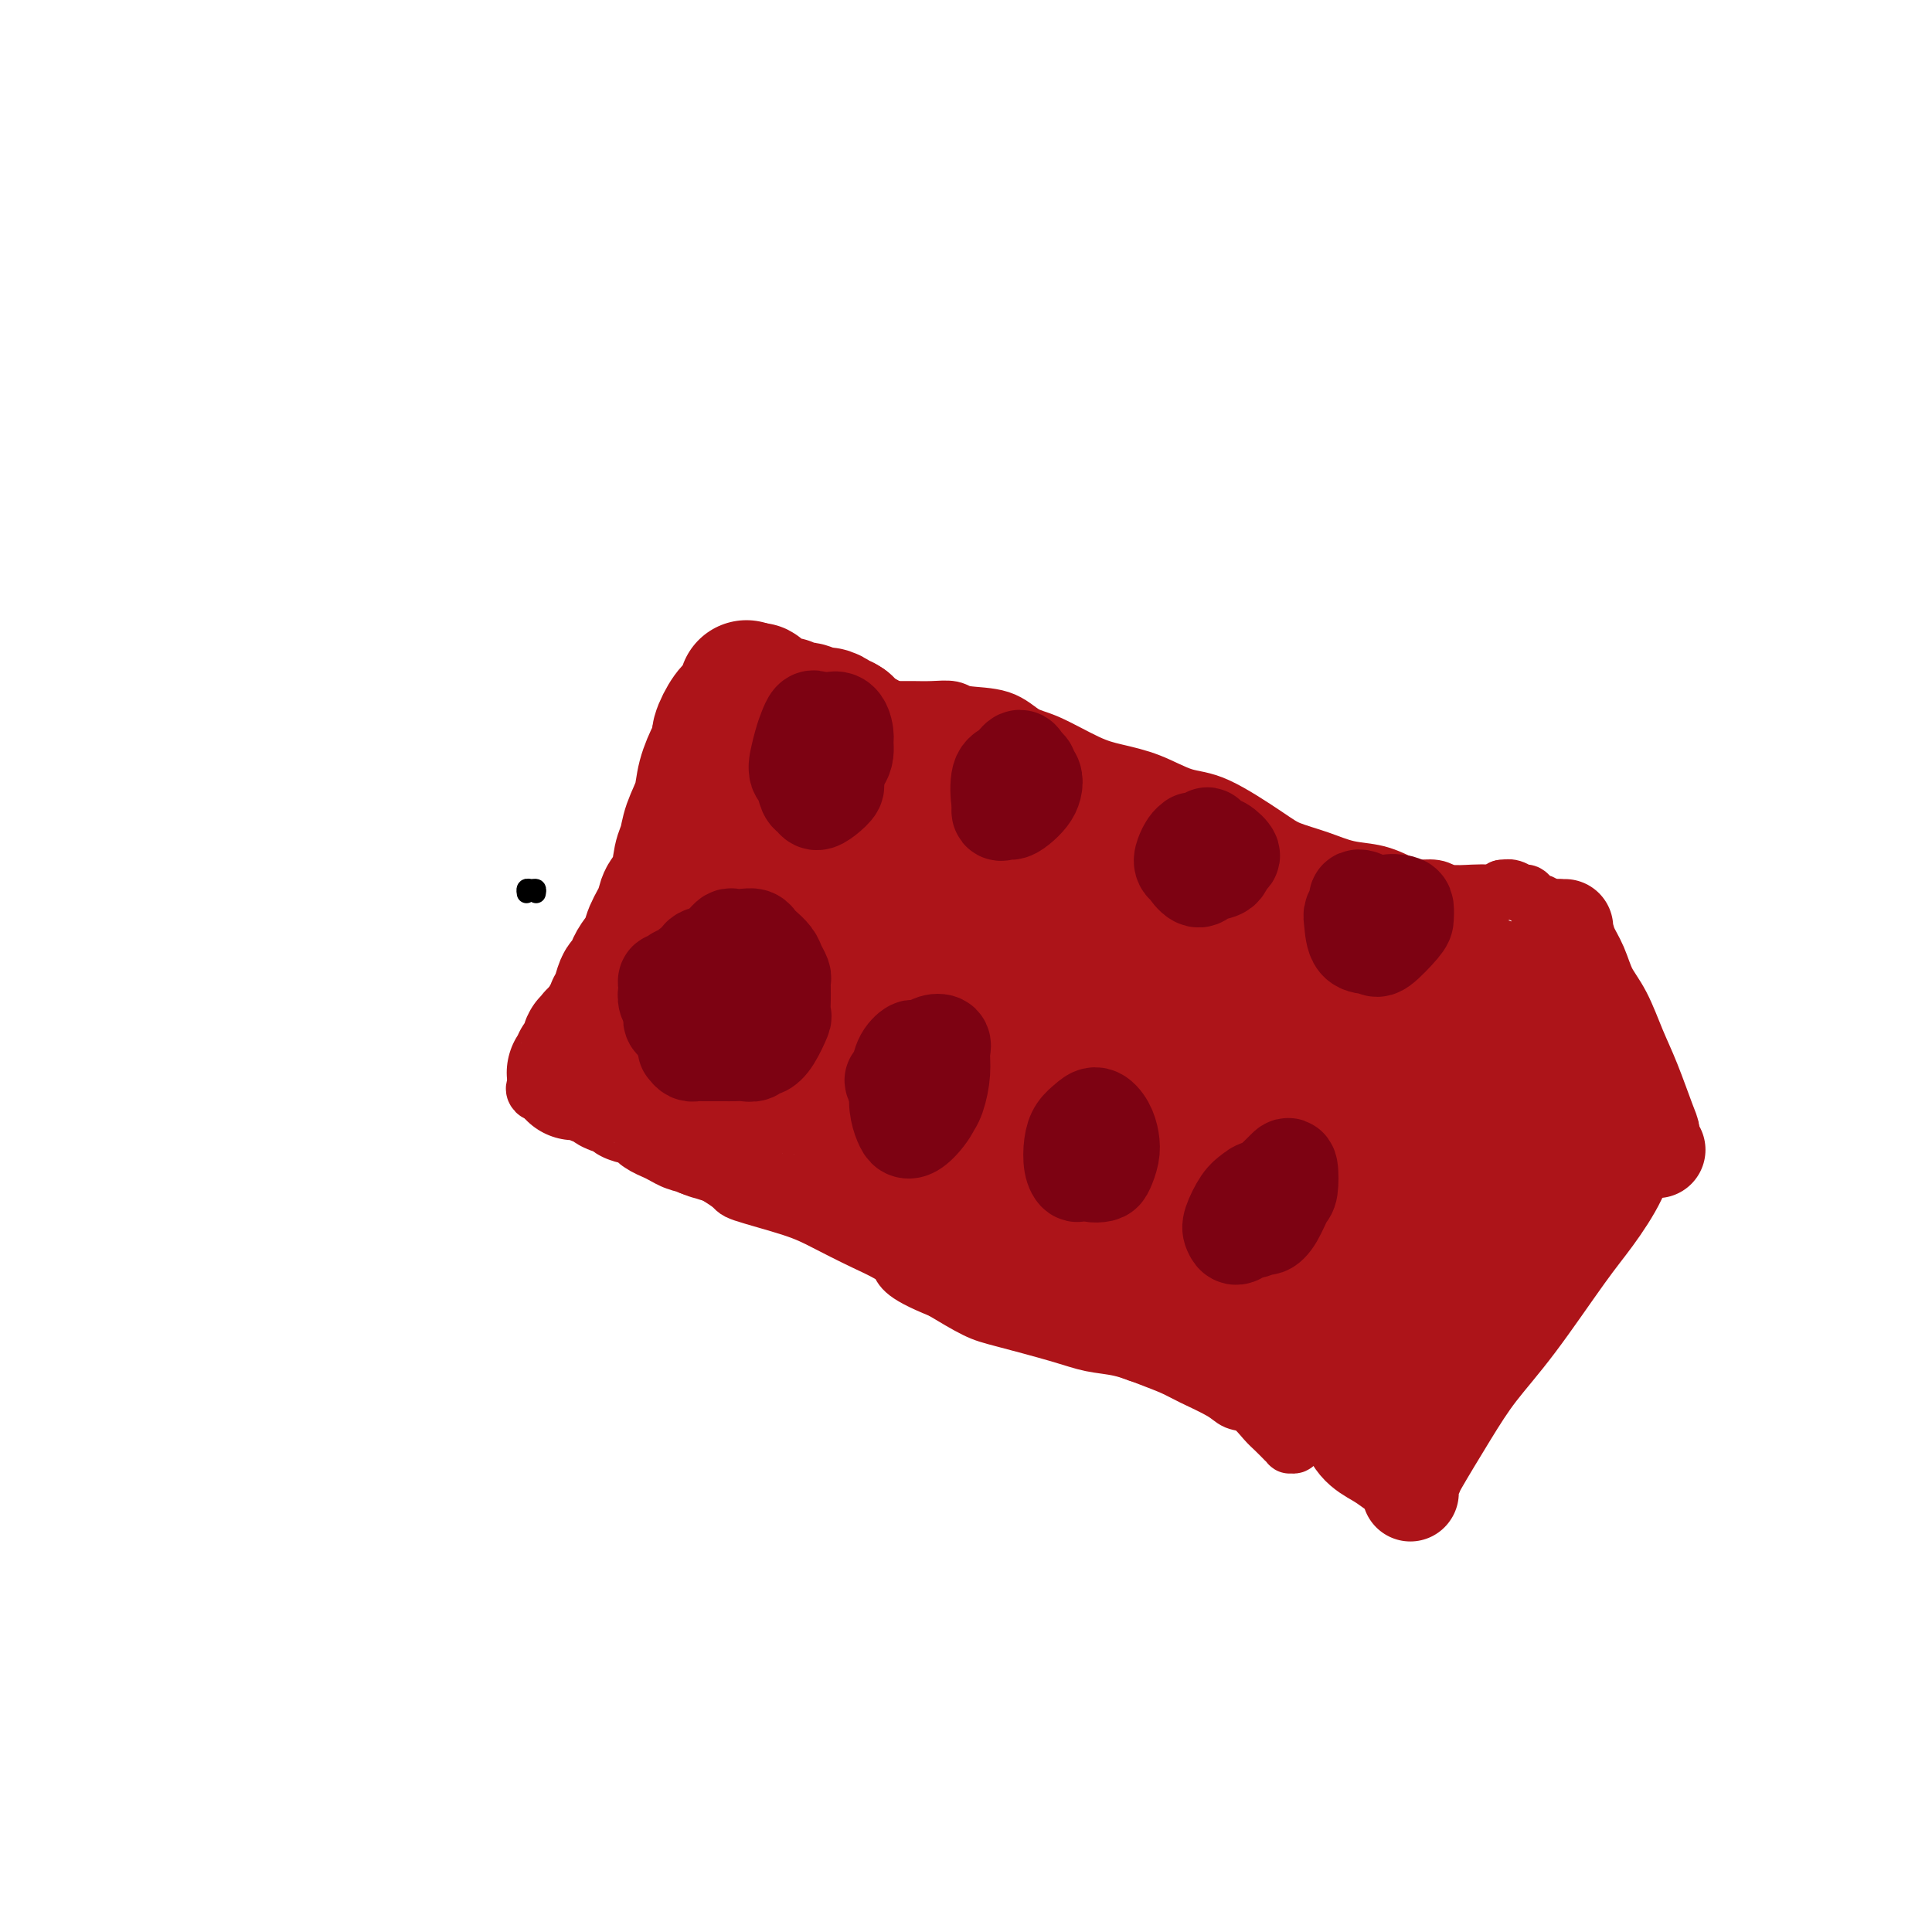 <svg viewBox='0 0 400 400' version='1.1' xmlns='http://www.w3.org/2000/svg' xmlns:xlink='http://www.w3.org/1999/xlink'><g fill='none' stroke='#000000' stroke-width='4' stroke-linecap='round' stroke-linejoin='round'><path d='M111,185c0.083,-0.431 0.166,-0.861 0,-1c-0.166,-0.139 -0.581,0.014 -1,0c-0.419,-0.014 -0.844,-0.196 -1,0c-0.156,0.196 -0.045,0.770 0,1c0.045,0.230 0.022,0.115 0,0'/></g>
<g fill='none' stroke='#AD1419' stroke-width='12' stroke-linecap='round' stroke-linejoin='round'><path d='M118,227c0.806,-0.656 1.612,-1.312 2,-2c0.388,-0.688 0.359,-1.408 1,-2c0.641,-0.592 1.953,-1.058 3,-2c1.047,-0.942 1.827,-2.362 3,-4c1.173,-1.638 2.737,-3.495 4,-5c1.263,-1.505 2.226,-2.658 3,-4c0.774,-1.342 1.359,-2.873 3,-5c1.641,-2.127 4.337,-4.849 6,-7c1.663,-2.151 2.294,-3.731 3,-5c0.706,-1.269 1.488,-2.226 3,-4c1.512,-1.774 3.753,-4.363 5,-6c1.247,-1.637 1.500,-2.320 2,-3c0.500,-0.680 1.247,-1.356 2,-2c0.753,-0.644 1.512,-1.257 2,-2c0.488,-0.743 0.704,-1.614 1,-2c0.296,-0.386 0.671,-0.285 1,-1c0.329,-0.715 0.610,-2.247 1,-3c0.390,-0.753 0.888,-0.726 1,-1c0.112,-0.274 -0.164,-0.847 0,-1c0.164,-0.153 0.766,0.115 1,0c0.234,-0.115 0.100,-0.611 0,-1c-0.100,-0.389 -0.167,-0.670 0,-1c0.167,-0.330 0.569,-0.708 1,-1c0.431,-0.292 0.890,-0.499 1,-1c0.110,-0.501 -0.128,-1.296 0,-2c0.128,-0.704 0.623,-1.317 1,-2c0.377,-0.683 0.637,-1.437 1,-2c0.363,-0.563 0.829,-0.934 1,-1c0.171,-0.066 0.046,0.175 0,0c-0.046,-0.175 -0.013,-0.764 0,-1c0.013,-0.236 0.007,-0.118 0,0'/><path d='M170,154c1.448,-3.094 0.066,-0.829 -1,0c-1.066,0.829 -1.818,0.222 -2,0c-0.182,-0.222 0.204,-0.058 0,0c-0.204,0.058 -0.998,0.012 -1,0c-0.002,-0.012 0.788,0.011 1,0c0.212,-0.011 -0.154,-0.056 0,0c0.154,0.056 0.830,0.212 1,0c0.170,-0.212 -0.165,-0.793 0,-1c0.165,-0.207 0.829,-0.042 1,0c0.171,0.042 -0.150,-0.041 0,0c0.150,0.041 0.772,0.204 1,0c0.228,-0.204 0.061,-0.777 0,-1c-0.061,-0.223 -0.016,-0.098 0,0c0.016,0.098 0.004,0.167 0,0c-0.004,-0.167 -0.001,-0.571 0,-1c0.001,-0.429 0.000,-0.885 0,-1c-0.000,-0.115 -0.000,0.110 0,0c0.000,-0.110 0.000,-0.555 0,-1'/><path d='M170,149c0.687,-0.790 0.906,-0.264 1,0c0.094,0.264 0.064,0.268 0,0c-0.064,-0.268 -0.162,-0.808 0,-1c0.162,-0.192 0.583,-0.038 1,0c0.417,0.038 0.830,-0.041 1,0c0.170,0.041 0.098,0.204 0,0c-0.098,-0.204 -0.224,-0.773 0,-1c0.224,-0.227 0.796,-0.112 1,0c0.204,0.112 0.041,0.223 0,0c-0.041,-0.223 0.041,-0.778 0,-1c-0.041,-0.222 -0.203,-0.112 0,0c0.203,0.112 0.773,0.226 1,0c0.227,-0.226 0.112,-0.793 0,-1c-0.112,-0.207 -0.223,-0.056 0,0c0.223,0.056 0.778,0.016 1,0c0.222,-0.016 0.111,-0.008 0,0'/><path d='M170,146c1.171,0.423 2.342,0.845 3,1c0.658,0.155 0.802,0.041 1,0c0.198,-0.041 0.451,-0.011 1,0c0.549,0.011 1.395,0.003 2,0c0.605,-0.003 0.968,-0.001 2,0c1.032,0.001 2.731,-0.001 4,0c1.269,0.001 2.107,0.004 3,0c0.893,-0.004 1.841,-0.014 3,0c1.159,0.014 2.529,0.053 4,0c1.471,-0.053 3.043,-0.196 4,0c0.957,0.196 1.297,0.731 3,1c1.703,0.269 4.767,0.271 7,1c2.233,0.729 3.634,2.186 5,3c1.366,0.814 2.696,0.985 5,2c2.304,1.015 5.584,2.873 8,4c2.416,1.127 3.970,1.523 6,2c2.030,0.477 4.536,1.034 7,2c2.464,0.966 4.884,2.342 7,3c2.116,0.658 3.926,0.600 7,2c3.074,1.400 7.412,4.258 10,6c2.588,1.742 3.424,2.368 5,3c1.576,0.632 3.890,1.270 6,2c2.110,0.730 4.014,1.554 6,2c1.986,0.446 4.052,0.516 6,1c1.948,0.484 3.778,1.384 5,2c1.222,0.616 1.836,0.950 3,1c1.164,0.050 2.879,-0.182 4,0c1.121,0.182 1.648,0.778 3,1c1.352,0.222 3.527,0.070 5,0c1.473,-0.070 2.243,-0.057 3,0c0.757,0.057 1.502,0.159 2,0c0.498,-0.159 0.749,-0.580 1,-1'/><path d='M311,184c2.979,0.017 1.428,0.060 1,0c-0.428,-0.060 0.267,-0.222 1,0c0.733,0.222 1.506,0.829 2,1c0.494,0.171 0.711,-0.095 1,0c0.289,0.095 0.651,0.551 1,1c0.349,0.449 0.685,0.890 1,1c0.315,0.110 0.610,-0.110 1,0c0.390,0.110 0.874,0.552 1,1c0.126,0.448 -0.106,0.904 0,1c0.106,0.096 0.551,-0.166 1,0c0.449,0.166 0.903,0.760 1,1c0.097,0.240 -0.162,0.124 0,0c0.162,-0.124 0.745,-0.258 1,0c0.255,0.258 0.184,0.906 0,1c-0.184,0.094 -0.479,-0.367 -1,0c-0.521,0.367 -1.266,1.562 -2,2c-0.734,0.438 -1.456,0.121 -2,1c-0.544,0.879 -0.909,2.956 -2,5c-1.091,2.044 -2.907,4.055 -4,6c-1.093,1.945 -1.463,3.823 -3,7c-1.537,3.177 -4.241,7.652 -6,11c-1.759,3.348 -2.575,5.567 -4,8c-1.425,2.433 -3.461,5.078 -5,8c-1.539,2.922 -2.583,6.121 -4,9c-1.417,2.879 -3.209,5.440 -5,8'/><path d='M285,256c-6.721,11.724 -4.524,8.032 -4,8c0.524,-0.032 -0.624,3.594 -2,7c-1.376,3.406 -2.981,6.591 -4,9c-1.019,2.409 -1.454,4.042 -2,6c-0.546,1.958 -1.203,4.241 -2,6c-0.797,1.759 -1.734,2.993 -2,4c-0.266,1.007 0.140,1.788 0,2c-0.140,0.212 -0.826,-0.143 -1,0c-0.174,0.143 0.165,0.786 0,1c-0.165,0.214 -0.835,-0.002 -1,0c-0.165,0.002 0.175,0.220 0,0c-0.175,-0.220 -0.865,-0.879 -1,-1c-0.135,-0.121 0.283,0.294 0,0c-0.283,-0.294 -1.269,-1.299 -2,-2c-0.731,-0.701 -1.206,-1.098 -2,-2c-0.794,-0.902 -1.905,-2.311 -3,-3c-1.095,-0.689 -2.174,-0.660 -3,-1c-0.826,-0.340 -1.398,-1.051 -3,-2c-1.602,-0.949 -4.233,-2.138 -6,-3c-1.767,-0.862 -2.668,-1.399 -4,-2c-1.332,-0.601 -3.094,-1.267 -5,-2c-1.906,-0.733 -3.956,-1.532 -6,-2c-2.044,-0.468 -4.081,-0.606 -6,-1c-1.919,-0.394 -3.721,-1.044 -7,-2c-3.279,-0.956 -8.037,-2.219 -11,-3c-2.963,-0.781 -4.132,-1.080 -6,-2c-1.868,-0.920 -4.434,-2.460 -7,-4'/><path d='M195,267c-9.150,-3.647 -8.026,-4.763 -9,-6c-0.974,-1.237 -4.048,-2.594 -7,-4c-2.952,-1.406 -5.783,-2.861 -8,-4c-2.217,-1.139 -3.822,-1.960 -7,-3c-3.178,-1.040 -7.930,-2.297 -10,-3c-2.070,-0.703 -1.460,-0.853 -3,-2c-1.540,-1.147 -5.231,-3.291 -8,-5c-2.769,-1.709 -4.618,-2.982 -6,-4c-1.382,-1.018 -2.298,-1.779 -4,-3c-1.702,-1.221 -4.190,-2.902 -6,-4c-1.810,-1.098 -2.942,-1.615 -4,-2c-1.058,-0.385 -2.042,-0.640 -3,-1c-0.958,-0.360 -1.889,-0.825 -3,-1c-1.111,-0.175 -2.400,-0.060 -3,0c-0.600,0.060 -0.511,0.065 -1,0c-0.489,-0.065 -1.556,-0.200 -2,0c-0.444,0.200 -0.263,0.734 0,1c0.263,0.266 0.609,0.264 1,0c0.391,-0.264 0.826,-0.790 1,-1c0.174,-0.210 0.087,-0.105 0,0'/><path d='M148,209c0.986,-2.843 1.972,-5.686 2,-7c0.028,-1.314 -0.903,-1.099 1,-4c1.903,-2.901 6.638,-8.917 10,-13c3.362,-4.083 5.349,-6.232 8,-9c2.651,-2.768 5.967,-6.154 9,-9c3.033,-2.846 5.785,-5.153 8,-7c2.215,-1.847 3.894,-3.233 5,-4c1.106,-0.767 1.640,-0.913 2,-1c0.360,-0.087 0.545,-0.113 -1,2c-1.545,2.113 -4.820,6.366 -8,10c-3.180,3.634 -6.266,6.649 -9,10c-2.734,3.351 -5.115,7.036 -9,12c-3.885,4.964 -9.274,11.206 -12,15c-2.726,3.794 -2.790,5.141 -3,6c-0.210,0.859 -0.566,1.231 0,1c0.566,-0.231 2.052,-1.066 4,-3c1.948,-1.934 4.356,-4.969 7,-8c2.644,-3.031 5.524,-6.060 9,-10c3.476,-3.940 7.547,-8.793 10,-12c2.453,-3.207 3.288,-4.768 4,-6c0.712,-1.232 1.300,-2.136 1,-2c-0.300,0.136 -1.488,1.312 -3,3c-1.512,1.688 -3.350,3.887 -6,7c-2.650,3.113 -6.114,7.140 -9,11c-2.886,3.860 -5.196,7.554 -7,11c-1.804,3.446 -3.102,6.644 -4,9c-0.898,2.356 -1.395,3.869 -1,4c0.395,0.131 1.683,-1.119 3,-3c1.317,-1.881 2.662,-4.391 6,-10c3.338,-5.609 8.668,-14.317 12,-20c3.332,-5.683 4.666,-8.342 6,-11'/><path d='M183,171c4.808,-8.426 3.329,-7.491 3,-8c-0.329,-0.509 0.494,-2.461 1,-4c0.506,-1.539 0.697,-2.665 -2,0c-2.697,2.665 -8.280,9.120 -11,12c-2.720,2.880 -2.577,2.184 -4,4c-1.423,1.816 -4.412,6.143 -6,9c-1.588,2.857 -1.775,4.243 -2,5c-0.225,0.757 -0.488,0.883 0,0c0.488,-0.883 1.727,-2.777 3,-5c1.273,-2.223 2.580,-4.775 4,-7c1.420,-2.225 2.953,-4.123 4,-6c1.047,-1.877 1.608,-3.732 2,-5c0.392,-1.268 0.615,-1.948 0,-2c-0.615,-0.052 -2.069,0.524 -4,2c-1.931,1.476 -4.339,3.853 -6,6c-1.661,2.147 -2.577,4.064 -5,8c-2.423,3.936 -6.355,9.892 -9,14c-2.645,4.108 -4.003,6.370 -5,9c-0.997,2.630 -1.633,5.628 -2,8c-0.367,2.372 -0.465,4.118 0,5c0.465,0.882 1.491,0.901 3,1c1.509,0.099 3.499,0.278 7,-2c3.501,-2.278 8.513,-7.015 12,-11c3.487,-3.985 5.450,-7.219 7,-10c1.550,-2.781 2.686,-5.109 4,-8c1.314,-2.891 2.804,-6.344 3,-8c0.196,-1.656 -0.903,-1.516 -2,-1c-1.097,0.516 -2.191,1.406 -4,3c-1.809,1.594 -4.333,3.891 -7,7c-2.667,3.109 -5.476,7.031 -8,11c-2.524,3.969 -4.762,7.984 -7,12'/><path d='M152,210c-3.098,6.634 -3.343,11.721 -3,15c0.343,3.279 1.274,4.752 2,6c0.726,1.248 1.248,2.270 4,1c2.752,-1.270 7.735,-4.834 14,-11c6.265,-6.166 13.813,-14.934 17,-19c3.187,-4.066 2.013,-3.429 3,-5c0.987,-1.571 4.135,-5.350 6,-8c1.865,-2.650 2.448,-4.172 3,-5c0.552,-0.828 1.071,-0.962 0,0c-1.071,0.962 -3.734,3.022 -7,7c-3.266,3.978 -7.135,9.876 -10,14c-2.865,4.124 -4.726,6.476 -6,9c-1.274,2.524 -1.961,5.221 -2,7c-0.039,1.779 0.569,2.640 1,3c0.431,0.360 0.683,0.218 2,-1c1.317,-1.218 3.697,-3.512 6,-6c2.303,-2.488 4.529,-5.170 7,-8c2.471,-2.830 5.185,-5.807 8,-9c2.815,-3.193 5.729,-6.600 7,-8c1.271,-1.400 0.899,-0.791 1,-1c0.101,-0.209 0.675,-1.235 0,0c-0.675,1.235 -2.598,4.730 -5,8c-2.402,3.270 -5.282,6.315 -8,10c-2.718,3.685 -5.274,8.011 -7,11c-1.726,2.989 -2.623,4.643 -3,6c-0.377,1.357 -0.233,2.418 0,3c0.233,0.582 0.557,0.686 2,0c1.443,-0.686 4.005,-2.163 6,-4c1.995,-1.837 3.422,-4.033 5,-6c1.578,-1.967 3.308,-3.705 6,-6c2.692,-2.295 6.346,-5.148 10,-8'/><path d='M211,205c5.586,-4.110 5.053,-2.385 6,-2c0.947,0.385 3.376,-0.569 5,-1c1.624,-0.431 2.442,-0.339 3,2c0.558,2.339 0.854,6.925 1,9c0.146,2.075 0.142,1.639 0,3c-0.142,1.361 -0.423,4.520 0,7c0.423,2.480 1.549,4.280 2,5c0.451,0.720 0.225,0.360 0,0'/></g>
<g fill='none' stroke='#AD1419' stroke-width='28' stroke-linecap='round' stroke-linejoin='round'><path d='M280,221c-0.792,0.083 -1.584,0.165 -2,0c-0.416,-0.165 -0.455,-0.578 -1,-1c-0.545,-0.422 -1.595,-0.855 -2,-1c-0.405,-0.145 -0.164,-0.003 0,0c0.164,0.003 0.251,-0.132 -1,2c-1.251,2.132 -3.842,6.530 -6,10c-2.158,3.470 -3.885,6.010 -6,9c-2.115,2.990 -4.618,6.430 -6,9c-1.382,2.570 -1.645,4.269 -2,6c-0.355,1.731 -0.804,3.494 -1,5c-0.196,1.506 -0.139,2.755 1,1c1.139,-1.755 3.360,-6.513 5,-11c1.640,-4.487 2.700,-8.703 4,-13c1.300,-4.297 2.842,-8.673 4,-14c1.158,-5.327 1.933,-11.603 2,-15c0.067,-3.397 -0.575,-3.915 -1,-5c-0.425,-1.085 -0.632,-2.737 -1,-3c-0.368,-0.263 -0.897,0.861 -2,2c-1.103,1.139 -2.780,2.291 -4,4c-1.220,1.709 -1.982,3.974 -4,9c-2.018,5.026 -5.292,12.812 -7,18c-1.708,5.188 -1.850,7.779 -2,10c-0.150,2.221 -0.307,4.073 0,6c0.307,1.927 1.077,3.928 2,5c0.923,1.072 1.999,1.213 3,1c1.001,-0.213 1.928,-0.780 3,-2c1.072,-1.220 2.290,-3.092 4,-5c1.710,-1.908 3.912,-3.852 6,-6c2.088,-2.148 4.062,-4.501 6,-8c1.938,-3.499 3.839,-8.142 5,-11c1.161,-2.858 1.580,-3.929 2,-5'/><path d='M279,218c2.014,-4.093 0.549,-2.326 0,-2c-0.549,0.326 -0.181,-0.788 0,-1c0.181,-0.212 0.174,0.480 0,1c-0.174,0.520 -0.517,0.869 -1,2c-0.483,1.131 -1.106,3.046 -2,5c-0.894,1.954 -2.059,3.948 -3,6c-0.941,2.052 -1.658,4.161 -2,5c-0.342,0.839 -0.310,0.408 0,0c0.310,-0.408 0.899,-0.794 2,-3c1.101,-2.206 2.715,-6.231 4,-9c1.285,-2.769 2.243,-4.283 3,-6c0.757,-1.717 1.313,-3.638 2,-5c0.687,-1.362 1.503,-2.167 2,-3c0.497,-0.833 0.673,-1.696 1,-2c0.327,-0.304 0.805,-0.051 1,0c0.195,0.051 0.109,-0.102 0,0c-0.109,0.102 -0.239,0.459 0,1c0.239,0.541 0.847,1.265 1,2c0.153,0.735 -0.147,1.480 0,2c0.147,0.520 0.743,0.815 1,1c0.257,0.185 0.175,0.259 1,0c0.825,-0.259 2.558,-0.852 4,-2c1.442,-1.148 2.593,-2.852 5,-4c2.407,-1.148 6.071,-1.740 8,-2c1.929,-0.260 2.123,-0.189 2,0c-0.123,0.189 -0.563,0.495 -2,1c-1.437,0.505 -3.871,1.207 -6,2c-2.129,0.793 -3.952,1.676 -6,2c-2.048,0.324 -4.321,0.087 -6,0c-1.679,-0.087 -2.766,-0.025 -4,0c-1.234,0.025 -2.617,0.012 -4,0'/><path d='M280,209c-2.532,-0.078 -1.861,-0.272 -2,-1c-0.139,-0.728 -1.088,-1.992 -2,-3c-0.912,-1.008 -1.788,-1.762 -2,-2c-0.212,-0.238 0.241,0.041 0,-1c-0.241,-1.041 -1.177,-3.403 -2,-5c-0.823,-1.597 -1.532,-2.429 -2,-3c-0.468,-0.571 -0.696,-0.881 -1,-1c-0.304,-0.119 -0.685,-0.048 -1,0c-0.315,0.048 -0.565,0.072 -1,0c-0.435,-0.072 -1.057,-0.240 -1,0c0.057,0.240 0.793,0.887 1,1c0.207,0.113 -0.113,-0.310 0,0c0.113,0.310 0.661,1.352 1,2c0.339,0.648 0.469,0.902 1,1c0.531,0.098 1.461,0.041 2,0c0.539,-0.041 0.685,-0.067 1,0c0.315,0.067 0.799,0.225 1,0c0.201,-0.225 0.118,-0.833 0,-1c-0.118,-0.167 -0.272,0.107 0,0c0.272,-0.107 0.972,-0.595 1,-1c0.028,-0.405 -0.614,-0.729 -1,-1c-0.386,-0.271 -0.516,-0.491 -1,-1c-0.484,-0.509 -1.323,-1.307 -2,-2c-0.677,-0.693 -1.192,-1.282 -2,-2c-0.808,-0.718 -1.907,-1.563 -3,-2c-1.093,-0.437 -2.179,-0.464 -4,-1c-1.821,-0.536 -4.377,-1.582 -6,-2c-1.623,-0.418 -2.311,-0.209 -3,0'/><path d='M252,184c-2.928,-0.790 -2.248,-0.264 -3,0c-0.752,0.264 -2.936,0.264 -4,0c-1.064,-0.264 -1.008,-0.794 -2,-1c-0.992,-0.206 -3.031,-0.087 -4,0c-0.969,0.087 -0.867,0.141 -1,0c-0.133,-0.141 -0.500,-0.477 -1,-1c-0.500,-0.523 -1.134,-1.231 -2,-2c-0.866,-0.769 -1.964,-1.598 -3,-2c-1.036,-0.402 -2.009,-0.378 -3,-1c-0.991,-0.622 -2.001,-1.892 -3,-3c-0.999,-1.108 -1.987,-2.055 -3,-3c-1.013,-0.945 -2.052,-1.888 -3,-3c-0.948,-1.112 -1.804,-2.392 -3,-3c-1.196,-0.608 -2.730,-0.545 -4,-1c-1.270,-0.455 -2.276,-1.427 -4,-2c-1.724,-0.573 -4.166,-0.746 -6,-1c-1.834,-0.254 -3.062,-0.589 -4,-1c-0.938,-0.411 -1.588,-0.897 -3,-1c-1.412,-0.103 -3.587,0.179 -5,0c-1.413,-0.179 -2.062,-0.818 -3,-1c-0.938,-0.182 -2.163,0.092 -3,0c-0.837,-0.092 -1.286,-0.549 -2,-1c-0.714,-0.451 -1.693,-0.895 -2,-1c-0.307,-0.105 0.058,0.130 0,0c-0.058,-0.130 -0.540,-0.626 -1,-1c-0.460,-0.374 -0.897,-0.625 -1,-1c-0.103,-0.375 0.127,-0.874 0,-1c-0.127,-0.126 -0.611,0.121 -1,0c-0.389,-0.121 -0.682,-0.609 -1,-1c-0.318,-0.391 -0.662,-0.683 -1,-1c-0.338,-0.317 -0.669,-0.658 -1,-1'/><path d='M175,150c-1.738,-1.194 -1.084,-0.180 -1,0c0.084,0.180 -0.402,-0.473 -1,-1c-0.598,-0.527 -1.308,-0.926 -2,-1c-0.692,-0.074 -1.365,0.177 -2,0c-0.635,-0.177 -1.232,-0.783 -2,-1c-0.768,-0.217 -1.708,-0.044 -2,0c-0.292,0.044 0.062,-0.041 0,0c-0.062,0.041 -0.541,0.208 -1,0c-0.459,-0.208 -0.896,-0.792 -1,-1c-0.104,-0.208 0.127,-0.041 0,0c-0.127,0.041 -0.613,-0.045 -1,0c-0.387,0.045 -0.677,0.222 -1,0c-0.323,-0.222 -0.679,-0.843 -1,-1c-0.321,-0.157 -0.607,0.150 -1,0c-0.393,-0.150 -0.894,-0.758 -1,-1c-0.106,-0.242 0.182,-0.117 0,0c-0.182,0.117 -0.833,0.228 -1,0c-0.167,-0.228 0.151,-0.793 0,-1c-0.151,-0.207 -0.771,-0.056 -1,0c-0.229,0.056 -0.065,0.016 0,0c0.065,-0.016 0.033,-0.008 0,0'/><path d='M156,143c-2.905,-1.116 -0.667,-0.405 0,0c0.667,0.405 -0.238,0.504 -1,1c-0.762,0.496 -1.383,1.390 -2,2c-0.617,0.610 -1.230,0.935 -2,2c-0.770,1.065 -1.697,2.871 -2,4c-0.303,1.129 0.017,1.582 0,2c-0.017,0.418 -0.372,0.801 -1,2c-0.628,1.199 -1.531,3.214 -2,5c-0.469,1.786 -0.506,3.342 -1,5c-0.494,1.658 -1.446,3.416 -2,5c-0.554,1.584 -0.711,2.993 -1,4c-0.289,1.007 -0.711,1.614 -1,3c-0.289,1.386 -0.443,3.553 -1,5c-0.557,1.447 -1.515,2.173 -2,3c-0.485,0.827 -0.497,1.754 -1,3c-0.503,1.246 -1.497,2.810 -2,4c-0.503,1.190 -0.516,2.005 -1,3c-0.484,0.995 -1.439,2.171 -2,3c-0.561,0.829 -0.729,1.311 -1,2c-0.271,0.689 -0.646,1.585 -1,2c-0.354,0.415 -0.687,0.349 -1,1c-0.313,0.651 -0.604,2.020 -1,3c-0.396,0.980 -0.895,1.573 -1,2c-0.105,0.427 0.183,0.688 0,1c-0.183,0.312 -0.837,0.675 -1,1c-0.163,0.325 0.167,0.613 0,1c-0.167,0.387 -0.829,0.875 -1,1c-0.171,0.125 0.150,-0.111 0,0c-0.150,0.111 -0.771,0.568 -1,1c-0.229,0.432 -0.065,0.838 0,1c0.065,0.162 0.033,0.081 0,0'/><path d='M124,215c-2.697,4.890 -1.440,1.116 -1,0c0.440,-1.116 0.063,0.426 0,1c-0.063,0.574 0.189,0.181 0,0c-0.189,-0.181 -0.820,-0.151 -1,0c-0.180,0.151 0.092,0.422 0,1c-0.092,0.578 -0.546,1.461 -1,2c-0.454,0.539 -0.907,0.733 -1,1c-0.093,0.267 0.175,0.608 0,1c-0.175,0.392 -0.791,0.836 -1,1c-0.209,0.164 -0.010,0.048 0,0c0.010,-0.048 -0.167,-0.028 0,0c0.167,0.028 0.679,0.063 1,0c0.321,-0.063 0.451,-0.224 1,0c0.549,0.224 1.517,0.833 2,1c0.483,0.167 0.481,-0.109 1,0c0.519,0.109 1.558,0.603 2,1c0.442,0.397 0.288,0.698 1,1c0.712,0.302 2.289,0.606 3,1c0.711,0.394 0.557,0.879 1,1c0.443,0.121 1.484,-0.122 2,0c0.516,0.122 0.508,0.610 1,1c0.492,0.390 1.484,0.683 2,1c0.516,0.317 0.557,0.659 1,1c0.443,0.341 1.287,0.683 2,1c0.713,0.317 1.294,0.611 2,1c0.706,0.389 1.536,0.874 2,1c0.464,0.126 0.561,-0.107 1,0c0.439,0.107 1.219,0.553 2,1'/><path d='M146,234c3.985,1.642 2.447,0.246 2,0c-0.447,-0.246 0.197,0.656 1,1c0.803,0.344 1.766,0.130 2,0c0.234,-0.130 -0.262,-0.174 1,0c1.262,0.174 4.282,0.567 6,1c1.718,0.433 2.135,0.907 3,1c0.865,0.093 2.179,-0.197 3,0c0.821,0.197 1.147,0.879 2,1c0.853,0.121 2.231,-0.318 3,0c0.769,0.318 0.929,1.393 2,2c1.071,0.607 3.053,0.748 4,1c0.947,0.252 0.858,0.617 2,1c1.142,0.383 3.514,0.785 5,1c1.486,0.215 2.088,0.243 3,1c0.912,0.757 2.136,2.245 3,3c0.864,0.755 1.367,0.778 2,1c0.633,0.222 1.395,0.641 2,1c0.605,0.359 1.054,0.656 2,1c0.946,0.344 2.388,0.736 3,1c0.612,0.264 0.394,0.400 1,1c0.606,0.600 2.035,1.662 3,2c0.965,0.338 1.466,-0.050 2,0c0.534,0.050 1.102,0.537 2,1c0.898,0.463 2.127,0.901 3,1c0.873,0.099 1.388,-0.142 2,0c0.612,0.142 1.319,0.668 2,1c0.681,0.332 1.337,0.470 2,1c0.663,0.530 1.332,1.450 2,2c0.668,0.550 1.334,0.728 2,1c0.666,0.272 1.333,0.636 2,1'/><path d='M220,262c6.008,3.213 3.527,2.247 3,2c-0.527,-0.247 0.901,0.225 2,1c1.099,0.775 1.869,1.853 4,3c2.131,1.147 5.624,2.364 7,3c1.376,0.636 0.634,0.692 1,1c0.366,0.308 1.841,0.867 3,1c1.159,0.133 2.003,-0.159 3,0c0.997,0.159 2.146,0.769 4,1c1.854,0.231 4.411,0.083 6,0c1.589,-0.083 2.209,-0.100 3,0c0.791,0.100 1.752,0.317 3,0c1.248,-0.317 2.784,-1.168 4,-2c1.216,-0.832 2.111,-1.645 3,-3c0.889,-1.355 1.773,-3.253 3,-5c1.227,-1.747 2.798,-3.343 4,-5c1.202,-1.657 2.036,-3.376 3,-5c0.964,-1.624 2.059,-3.152 3,-5c0.941,-1.848 1.729,-4.015 2,-5c0.271,-0.985 0.025,-0.789 0,-1c-0.025,-0.211 0.170,-0.828 0,-1c-0.170,-0.172 -0.707,0.101 -1,1c-0.293,0.899 -0.344,2.425 -1,4c-0.656,1.575 -1.917,3.200 -3,5c-1.083,1.800 -1.989,3.776 -3,6c-1.011,2.224 -2.127,4.698 -3,7c-0.873,2.302 -1.503,4.433 -2,6c-0.497,1.567 -0.860,2.572 -1,3c-0.140,0.428 -0.058,0.280 0,0c0.058,-0.280 0.093,-0.691 1,-3c0.907,-2.309 2.688,-6.517 4,-10c1.312,-3.483 2.156,-6.242 3,-9'/><path d='M275,252c2.152,-5.265 3.533,-7.429 5,-10c1.467,-2.571 3.020,-5.549 4,-8c0.980,-2.451 1.386,-4.376 2,-6c0.614,-1.624 1.437,-2.946 2,-4c0.563,-1.054 0.867,-1.840 1,-2c0.133,-0.160 0.095,0.307 0,1c-0.095,0.693 -0.248,1.613 0,2c0.248,0.387 0.897,0.242 1,0c0.103,-0.242 -0.341,-0.580 0,-1c0.341,-0.420 1.465,-0.923 2,-2c0.535,-1.077 0.480,-2.728 1,-4c0.520,-1.272 1.614,-2.165 2,-4c0.386,-1.835 0.062,-4.613 0,-6c-0.062,-1.387 0.136,-1.382 0,-2c-0.136,-0.618 -0.605,-1.857 -1,-3c-0.395,-1.143 -0.714,-2.190 -1,-3c-0.286,-0.810 -0.537,-1.383 -1,-2c-0.463,-0.617 -1.137,-1.276 -2,-2c-0.863,-0.724 -1.916,-1.511 -3,-2c-1.084,-0.489 -2.199,-0.681 -3,-1c-0.801,-0.319 -1.288,-0.766 -2,-1c-0.712,-0.234 -1.651,-0.256 -2,0c-0.349,0.256 -0.109,0.791 0,1c0.109,0.209 0.087,0.091 1,1c0.913,0.909 2.760,2.845 4,4c1.240,1.155 1.874,1.531 3,2c1.126,0.469 2.745,1.033 4,1c1.255,-0.033 2.146,-0.663 3,-1c0.854,-0.337 1.673,-0.382 2,-1c0.327,-0.618 0.164,-1.809 0,-3'/><path d='M297,196c0.251,-1.124 -1.623,-1.435 -3,-2c-1.377,-0.565 -2.258,-1.383 -4,-2c-1.742,-0.617 -4.346,-1.031 -10,-2c-5.654,-0.969 -14.358,-2.493 -18,-3c-3.642,-0.507 -2.223,0.001 -3,0c-0.777,-0.001 -3.749,-0.512 -6,-1c-2.251,-0.488 -3.781,-0.952 -6,-1c-2.219,-0.048 -5.126,0.322 -7,1c-1.874,0.678 -2.716,1.664 -4,3c-1.284,1.336 -3.010,3.021 -5,7c-1.990,3.979 -4.243,10.251 -6,15c-1.757,4.749 -3.016,7.974 -4,11c-0.984,3.026 -1.691,5.852 -2,8c-0.309,2.148 -0.219,3.619 0,5c0.219,1.381 0.567,2.671 1,3c0.433,0.329 0.949,-0.302 3,-2c2.051,-1.698 5.636,-4.463 8,-7c2.364,-2.537 3.506,-4.844 5,-7c1.494,-2.156 3.338,-4.159 5,-7c1.662,-2.841 3.141,-6.518 4,-9c0.859,-2.482 1.100,-3.768 1,-5c-0.100,-1.232 -0.539,-2.411 -1,-3c-0.461,-0.589 -0.942,-0.587 -2,1c-1.058,1.587 -2.691,4.758 -4,8c-1.309,3.242 -2.293,6.554 -4,12c-1.707,5.446 -4.137,13.026 -5,17c-0.863,3.974 -0.159,4.344 0,5c0.159,0.656 -0.226,1.600 1,1c1.226,-0.600 4.065,-2.743 6,-5c1.935,-2.257 2.968,-4.629 4,-7'/><path d='M241,230c2.194,-3.117 2.178,-5.410 2,-7c-0.178,-1.590 -0.519,-2.478 0,-4c0.519,-1.522 1.899,-3.678 -2,0c-3.899,3.678 -13.077,13.192 -17,18c-3.923,4.808 -2.590,4.912 -2,5c0.590,0.088 0.437,0.159 0,0c-0.437,-0.159 -1.157,-0.550 -1,-2c0.157,-1.450 1.193,-3.959 2,-7c0.807,-3.041 1.386,-6.614 2,-10c0.614,-3.386 1.261,-6.584 1,-11c-0.261,-4.416 -1.432,-10.051 -3,-13c-1.568,-2.949 -3.533,-3.211 -6,-3c-2.467,0.211 -5.436,0.897 -8,2c-2.564,1.103 -4.724,2.625 -8,6c-3.276,3.375 -7.668,8.605 -10,12c-2.332,3.395 -2.603,4.956 -3,6c-0.397,1.044 -0.920,1.570 -1,2c-0.080,0.430 0.284,0.763 1,0c0.716,-0.763 1.783,-2.621 3,-5c1.217,-2.379 2.583,-5.280 4,-8c1.417,-2.720 2.883,-5.258 4,-9c1.117,-3.742 1.885,-8.689 2,-11c0.115,-2.311 -0.421,-1.986 -1,-2c-0.579,-0.014 -1.199,-0.366 -3,1c-1.801,1.366 -4.784,4.451 -7,7c-2.216,2.549 -3.666,4.561 -5,7c-1.334,2.439 -2.554,5.303 -3,7c-0.446,1.697 -0.120,2.226 0,3c0.120,0.774 0.034,1.793 1,1c0.966,-0.793 2.983,-3.396 5,-6'/><path d='M188,209c1.875,-1.956 3.562,-4.346 5,-7c1.438,-2.654 2.627,-5.570 4,-9c1.373,-3.430 2.930,-7.373 1,-10c-1.930,-2.627 -7.348,-3.939 -10,-4c-2.652,-0.061 -2.538,1.129 -3,2c-0.462,0.871 -1.500,1.423 -3,3c-1.500,1.577 -3.461,4.178 -6,9c-2.539,4.822 -5.654,11.864 -7,16c-1.346,4.136 -0.921,5.366 -1,7c-0.079,1.634 -0.661,3.672 0,4c0.661,0.328 2.567,-1.055 4,-3c1.433,-1.945 2.394,-4.452 4,-7c1.606,-2.548 3.858,-5.136 5,-8c1.142,-2.864 1.174,-6.002 2,-9c0.826,-2.998 2.445,-5.854 3,-8c0.555,-2.146 0.047,-3.581 0,-5c-0.047,-1.419 0.366,-2.821 -1,-3c-1.366,-0.179 -4.511,0.867 -7,2c-2.489,1.133 -4.323,2.354 -7,5c-2.677,2.646 -6.196,6.717 -8,10c-1.804,3.283 -1.891,5.777 -2,8c-0.109,2.223 -0.238,4.175 0,6c0.238,1.825 0.845,3.524 2,5c1.155,1.476 2.860,2.731 4,4c1.140,1.269 1.717,2.552 4,2c2.283,-0.552 6.272,-2.941 9,-5c2.728,-2.059 4.195,-3.789 6,-6c1.805,-2.211 3.947,-4.903 6,-8c2.053,-3.097 4.015,-6.599 5,-9c0.985,-2.401 0.992,-3.700 1,-5'/><path d='M198,186c2.073,-3.943 1.256,-2.799 1,-2c-0.256,0.799 0.051,1.254 0,1c-0.051,-0.254 -0.458,-1.219 -3,6c-2.542,7.219 -7.220,22.620 -9,29c-1.780,6.380 -0.663,3.739 0,4c0.663,0.261 0.871,3.423 2,4c1.129,0.577 3.180,-1.431 5,-3c1.820,-1.569 3.408,-2.698 5,-5c1.592,-2.302 3.188,-5.775 5,-9c1.812,-3.225 3.841,-6.201 5,-9c1.159,-2.799 1.447,-5.420 2,-8c0.553,-2.580 1.371,-5.120 1,-7c-0.371,-1.880 -1.932,-3.102 -3,-3c-1.068,0.102 -1.645,1.526 -3,3c-1.355,1.474 -3.489,2.997 -5,7c-1.511,4.003 -2.398,10.487 -3,14c-0.602,3.513 -0.918,4.056 -1,5c-0.082,0.944 0.072,2.291 1,3c0.928,0.709 2.630,0.782 4,0c1.370,-0.782 2.407,-2.417 4,-4c1.593,-1.583 3.743,-3.114 6,-6c2.257,-2.886 4.621,-7.127 6,-10c1.379,-2.873 1.773,-4.380 2,-6c0.227,-1.620 0.285,-3.354 0,-4c-0.285,-0.646 -0.914,-0.203 -2,1c-1.086,1.203 -2.628,3.168 -4,6c-1.372,2.832 -2.574,6.532 -4,10c-1.426,3.468 -3.076,6.703 -4,10c-0.924,3.297 -1.121,6.656 -1,9c0.121,2.344 0.561,3.672 1,5'/><path d='M206,227c0.583,2.693 2.040,2.426 3,2c0.960,-0.426 1.423,-1.010 2,-3c0.577,-1.990 1.268,-5.387 2,-8c0.732,-2.613 1.506,-4.443 0,-6c-1.506,-1.557 -5.294,-2.839 -7,-3c-1.706,-0.161 -1.332,0.801 -2,2c-0.668,1.199 -2.377,2.636 -4,6c-1.623,3.364 -3.159,8.656 -4,12c-0.841,3.344 -0.988,4.739 -1,6c-0.012,1.261 0.112,2.389 1,3c0.888,0.611 2.541,0.705 4,0c1.459,-0.705 2.726,-2.211 4,-4c1.274,-1.789 2.557,-3.863 4,-6c1.443,-2.137 3.048,-4.339 4,-6c0.952,-1.661 1.252,-2.783 2,-4c0.748,-1.217 1.945,-2.529 2,-3c0.055,-0.471 -1.033,-0.101 -2,1c-0.967,1.101 -1.812,2.932 -3,5c-1.188,2.068 -2.719,4.373 -4,6c-1.281,1.627 -2.310,2.575 -3,4c-0.690,1.425 -1.039,3.327 -1,4c0.039,0.673 0.466,0.117 1,0c0.534,-0.117 1.174,0.206 2,0c0.826,-0.206 1.838,-0.940 3,-2c1.162,-1.060 2.475,-2.446 3,-3c0.525,-0.554 0.263,-0.277 0,0'/></g>
<g fill='none' stroke='#7D0212' stroke-width='20' stroke-linecap='round' stroke-linejoin='round'><path d='M142,217c0.335,0.423 0.671,0.845 1,1c0.329,0.155 0.652,0.041 1,0c0.348,-0.041 0.722,-0.011 1,0c0.278,0.011 0.459,0.003 1,0c0.541,-0.003 1.443,-0.001 2,0c0.557,0.001 0.769,0.001 1,0c0.231,-0.001 0.482,-0.004 1,0c0.518,0.004 1.304,0.016 2,0c0.696,-0.016 1.302,-0.060 2,0c0.698,0.060 1.487,0.226 2,0c0.513,-0.226 0.750,-0.843 1,-1c0.250,-0.157 0.512,0.144 1,0c0.488,-0.144 1.203,-0.735 2,-2c0.797,-1.265 1.678,-3.203 2,-4c0.322,-0.797 0.086,-0.451 0,-1c-0.086,-0.549 -0.022,-1.992 0,-3c0.022,-1.008 0.003,-1.583 0,-2c-0.003,-0.417 0.011,-0.678 0,-1c-0.011,-0.322 -0.048,-0.706 0,-1c0.048,-0.294 0.182,-0.498 0,-1c-0.182,-0.502 -0.678,-1.301 -1,-2c-0.322,-0.699 -0.470,-1.298 -1,-2c-0.530,-0.702 -1.441,-1.508 -2,-2c-0.559,-0.492 -0.766,-0.668 -1,-1c-0.234,-0.332 -0.497,-0.818 -1,-1c-0.503,-0.182 -1.248,-0.060 -2,0c-0.752,0.060 -1.511,0.057 -2,0c-0.489,-0.057 -0.708,-0.170 -1,0c-0.292,0.170 -0.655,0.623 -1,1c-0.345,0.377 -0.670,0.679 -1,1c-0.330,0.321 -0.665,0.660 -1,1'/><path d='M148,197c-1.246,0.561 -2.362,0.462 -3,1c-0.638,0.538 -0.797,1.712 -1,2c-0.203,0.288 -0.449,-0.311 -1,0c-0.551,0.311 -1.405,1.533 -2,2c-0.595,0.467 -0.930,0.181 -1,0c-0.070,-0.181 0.125,-0.257 0,0c-0.125,0.257 -0.570,0.845 -1,1c-0.430,0.155 -0.843,-0.125 -1,0c-0.157,0.125 -0.057,0.653 0,1c0.057,0.347 0.070,0.512 0,1c-0.070,0.488 -0.223,1.297 0,2c0.223,0.703 0.822,1.299 1,2c0.178,0.701 -0.066,1.506 0,2c0.066,0.494 0.441,0.678 1,1c0.559,0.322 1.301,0.782 2,1c0.699,0.218 1.354,0.195 2,0c0.646,-0.195 1.283,-0.562 2,-1c0.717,-0.438 1.514,-0.946 2,-1c0.486,-0.054 0.662,0.347 1,0c0.338,-0.347 0.837,-1.441 1,-2c0.163,-0.559 -0.011,-0.583 0,-1c0.011,-0.417 0.206,-1.227 0,-2c-0.206,-0.773 -0.814,-1.509 -1,-2c-0.186,-0.491 0.050,-0.736 0,-1c-0.050,-0.264 -0.384,-0.545 -1,-1c-0.616,-0.455 -1.513,-1.083 -2,-1c-0.487,0.083 -0.563,0.878 -1,1c-0.437,0.122 -1.233,-0.429 -2,0c-0.767,0.429 -1.505,1.837 -2,3c-0.495,1.163 -0.748,2.082 -1,3'/><path d='M140,208c-1.042,1.200 -0.647,0.700 0,1c0.647,0.300 1.544,1.400 2,2c0.456,0.600 0.469,0.700 1,1c0.531,0.300 1.580,0.800 2,1c0.420,0.200 0.210,0.100 0,0'/><path d='M169,156c0.730,0.769 1.461,1.539 2,1c0.539,-0.539 0.888,-2.386 1,-3c0.112,-0.614 -0.011,0.004 0,0c0.011,-0.004 0.158,-0.629 0,-1c-0.158,-0.371 -0.620,-0.486 -1,-1c-0.380,-0.514 -0.679,-1.427 -1,-2c-0.321,-0.573 -0.665,-0.805 -1,-1c-0.335,-0.195 -0.661,-0.353 -1,0c-0.339,0.353 -0.690,1.215 -1,2c-0.310,0.785 -0.577,1.491 -1,3c-0.423,1.509 -1.001,3.820 -1,5c0.001,1.180 0.580,1.228 1,2c0.420,0.772 0.681,2.267 1,3c0.319,0.733 0.697,0.705 1,1c0.303,0.295 0.531,0.913 1,1c0.469,0.087 1.180,-0.358 2,-1c0.820,-0.642 1.748,-1.482 2,-2c0.252,-0.518 -0.173,-0.714 0,-2c0.173,-1.286 0.944,-3.661 1,-5c0.056,-1.339 -0.604,-1.641 -1,-2c-0.396,-0.359 -0.527,-0.775 -1,-1c-0.473,-0.225 -1.286,-0.258 -2,0c-0.714,0.258 -1.328,0.809 -2,1c-0.672,0.191 -1.403,0.023 -2,1c-0.597,0.977 -1.062,3.101 -1,4c0.062,0.899 0.649,0.575 1,1c0.351,0.425 0.464,1.600 1,2c0.536,0.400 1.494,0.025 2,0c0.506,-0.025 0.559,0.301 1,0c0.441,-0.301 1.269,-1.229 2,-2c0.731,-0.771 1.366,-1.386 2,-2'/><path d='M174,158c1.298,-1.463 1.042,-3.121 1,-4c-0.042,-0.879 0.131,-0.980 0,-2c-0.131,-1.020 -0.567,-2.960 -2,-3c-1.433,-0.040 -3.862,1.821 -5,3c-1.138,1.179 -0.984,1.675 -1,2c-0.016,0.325 -0.200,0.479 0,1c0.200,0.521 0.785,1.410 1,2c0.215,0.590 0.062,0.883 0,1c-0.062,0.117 -0.031,0.059 0,0'/><path d='M207,163c0.000,0.417 0.000,0.833 0,1c0.000,0.167 0.000,0.083 0,0'/><path d='M208,166c0.906,0.479 1.813,0.958 2,1c0.187,0.042 -0.345,-0.353 0,-1c0.345,-0.647 1.569,-1.547 2,-2c0.431,-0.453 0.071,-0.460 0,-1c-0.071,-0.540 0.149,-1.613 0,-2c-0.149,-0.387 -0.667,-0.087 -1,0c-0.333,0.087 -0.482,-0.040 -1,0c-0.518,0.040 -1.406,0.247 -2,1c-0.594,0.753 -0.895,2.052 -1,3c-0.105,0.948 -0.015,1.545 0,2c0.015,0.455 -0.045,0.768 0,1c0.045,0.232 0.195,0.385 1,0c0.805,-0.385 2.265,-1.307 3,-2c0.735,-0.693 0.745,-1.158 1,-2c0.255,-0.842 0.756,-2.061 1,-3c0.244,-0.939 0.230,-1.598 0,-2c-0.230,-0.402 -0.675,-0.549 -1,-1c-0.325,-0.451 -0.529,-1.208 -1,-1c-0.471,0.208 -1.210,1.381 -2,2c-0.790,0.619 -1.632,0.686 -2,2c-0.368,1.314 -0.264,3.877 0,5c0.264,1.123 0.687,0.807 1,1c0.313,0.193 0.516,0.897 1,1c0.484,0.103 1.251,-0.393 2,-1c0.749,-0.607 1.481,-1.326 2,-2c0.519,-0.674 0.825,-1.304 1,-2c0.175,-0.696 0.218,-1.457 0,-2c-0.218,-0.543 -0.698,-0.867 -1,-1c-0.302,-0.133 -0.428,-0.074 -1,1c-0.572,1.074 -1.592,3.164 -2,4c-0.408,0.836 -0.204,0.418 0,0'/><path d='M186,224c-0.398,0.092 -0.796,0.184 -1,0c-0.204,-0.184 -0.213,-0.643 0,0c0.213,0.643 0.649,2.388 1,3c0.351,0.612 0.616,0.090 1,0c0.384,-0.090 0.887,0.250 1,0c0.113,-0.250 -0.164,-1.091 0,-2c0.164,-0.909 0.769,-1.885 1,-3c0.231,-1.115 0.086,-2.368 0,-3c-0.086,-0.632 -0.115,-0.644 0,-1c0.115,-0.356 0.373,-1.056 0,-1c-0.373,0.056 -1.377,0.867 -2,2c-0.623,1.133 -0.865,2.589 -1,4c-0.135,1.411 -0.163,2.777 0,4c0.163,1.223 0.517,2.302 1,3c0.483,0.698 1.096,1.015 2,1c0.904,-0.015 2.100,-0.361 3,-1c0.900,-0.639 1.503,-1.570 2,-3c0.497,-1.430 0.888,-3.360 1,-5c0.112,-1.640 -0.056,-2.992 0,-4c0.056,-1.008 0.337,-1.674 0,-2c-0.337,-0.326 -1.292,-0.313 -2,0c-0.708,0.313 -1.167,0.928 -2,2c-0.833,1.072 -2.039,2.603 -3,4c-0.961,1.397 -1.679,2.661 -2,4c-0.321,1.339 -0.247,2.754 0,4c0.247,1.246 0.668,2.325 1,3c0.332,0.675 0.577,0.946 1,1c0.423,0.054 1.025,-0.110 2,-1c0.975,-0.890 2.323,-2.507 3,-4c0.677,-1.493 0.682,-2.864 1,-4c0.318,-1.136 0.948,-2.039 1,-3c0.052,-0.961 -0.474,-1.981 -1,-3'/><path d='M194,219c0.469,-2.343 -0.360,-1.200 -1,-1c-0.640,0.200 -1.093,-0.544 -2,0c-0.907,0.544 -2.268,2.376 -3,4c-0.732,1.624 -0.833,3.038 -1,5c-0.167,1.962 -0.398,4.470 0,5c0.398,0.530 1.424,-0.919 2,-2c0.576,-1.081 0.701,-1.795 1,-3c0.299,-1.205 0.774,-2.900 1,-4c0.226,-1.100 0.205,-1.604 0,-2c-0.205,-0.396 -0.594,-0.684 -1,0c-0.406,0.684 -0.830,2.338 -1,3c-0.170,0.662 -0.085,0.331 0,0'/><path d='M247,174c-0.324,0.249 -0.648,0.497 -1,1c-0.352,0.503 -0.733,1.259 -1,2c-0.267,0.741 -0.422,1.466 0,2c0.422,0.534 1.419,0.876 2,1c0.581,0.124 0.745,0.028 1,0c0.255,-0.028 0.602,0.010 1,-1c0.398,-1.010 0.846,-3.068 1,-4c0.154,-0.932 0.014,-0.737 0,-1c-0.014,-0.263 0.100,-0.983 0,-1c-0.100,-0.017 -0.413,0.669 -1,1c-0.587,0.331 -1.449,0.306 -2,1c-0.551,0.694 -0.792,2.107 -1,3c-0.208,0.893 -0.383,1.265 0,2c0.383,0.735 1.323,1.831 2,2c0.677,0.169 1.089,-0.589 2,-1c0.911,-0.411 2.320,-0.475 3,-1c0.680,-0.525 0.632,-1.512 1,-2c0.368,-0.488 1.153,-0.478 1,-1c-0.153,-0.522 -1.243,-1.576 -2,-2c-0.757,-0.424 -1.182,-0.218 -2,0c-0.818,0.218 -2.030,0.447 -3,1c-0.970,0.553 -1.697,1.428 -2,2c-0.303,0.572 -0.183,0.840 0,1c0.183,0.160 0.428,0.211 1,0c0.572,-0.211 1.472,-0.685 2,-1c0.528,-0.315 0.685,-0.471 1,-1c0.315,-0.529 0.789,-1.432 1,-2c0.211,-0.568 0.160,-0.802 0,-1c-0.160,-0.198 -0.428,-0.361 -1,0c-0.572,0.361 -1.449,1.246 -2,2c-0.551,0.754 -0.775,1.377 -1,2'/><path d='M247,178c-1.467,0.378 -1.133,0.822 -1,1c0.133,0.178 0.067,0.089 0,0'/><path d='M225,241c0.016,-0.084 0.031,-0.167 0,0c-0.031,0.167 -0.110,0.586 0,1c0.110,0.414 0.408,0.824 1,1c0.592,0.176 1.477,0.119 2,0c0.523,-0.119 0.684,-0.299 1,-1c0.316,-0.701 0.787,-1.923 1,-3c0.213,-1.077 0.170,-2.010 0,-3c-0.170,-0.990 -0.466,-2.037 -1,-3c-0.534,-0.963 -1.307,-1.843 -2,-2c-0.693,-0.157 -1.307,0.407 -2,1c-0.693,0.593 -1.466,1.214 -2,2c-0.534,0.786 -0.831,1.737 -1,3c-0.169,1.263 -0.211,2.836 0,4c0.211,1.164 0.674,1.917 1,2c0.326,0.083 0.514,-0.503 1,-1c0.486,-0.497 1.270,-0.904 2,-2c0.730,-1.096 1.405,-2.879 2,-4c0.595,-1.121 1.108,-1.579 1,-2c-0.108,-0.421 -0.838,-0.806 -1,-1c-0.162,-0.194 0.243,-0.196 0,0c-0.243,0.196 -1.134,0.589 -2,1c-0.866,0.411 -1.707,0.839 -2,2c-0.293,1.161 -0.036,3.053 0,4c0.036,0.947 -0.148,0.947 0,1c0.148,0.053 0.627,0.159 1,0c0.373,-0.159 0.639,-0.581 1,-1c0.361,-0.419 0.817,-0.834 1,-1c0.183,-0.166 0.091,-0.083 0,0'/><path d='M284,187c-0.724,-0.406 -1.448,-0.813 -2,-1c-0.552,-0.187 -0.931,-0.155 -1,0c-0.069,0.155 0.174,0.433 0,1c-0.174,0.567 -0.765,1.424 -1,2c-0.235,0.576 -0.116,0.873 0,2c0.116,1.127 0.227,3.085 1,4c0.773,0.915 2.207,0.789 3,1c0.793,0.211 0.943,0.761 2,0c1.057,-0.761 3.020,-2.832 4,-4c0.980,-1.168 0.976,-1.432 1,-2c0.024,-0.568 0.076,-1.439 0,-2c-0.076,-0.561 -0.280,-0.813 -1,-1c-0.720,-0.187 -1.957,-0.308 -3,0c-1.043,0.308 -1.892,1.046 -3,2c-1.108,0.954 -2.476,2.124 -3,3c-0.524,0.876 -0.203,1.457 0,2c0.203,0.543 0.289,1.046 1,1c0.711,-0.046 2.049,-0.643 3,-1c0.951,-0.357 1.515,-0.473 2,-1c0.485,-0.527 0.889,-1.464 1,-2c0.111,-0.536 -0.073,-0.672 0,-1c0.073,-0.328 0.401,-0.849 0,-1c-0.401,-0.151 -1.533,0.067 -2,0c-0.467,-0.067 -0.269,-0.421 -1,0c-0.731,0.421 -2.392,1.615 -3,2c-0.608,0.385 -0.163,-0.041 0,0c0.163,0.041 0.044,0.550 0,1c-0.044,0.450 -0.013,0.843 0,1c0.013,0.157 0.006,0.079 0,0'/><path d='M256,252c-0.004,0.454 -0.008,0.908 0,1c0.008,0.092 0.029,-0.177 0,0c-0.029,0.177 -0.106,0.802 0,1c0.106,0.198 0.396,-0.031 1,0c0.604,0.031 1.522,0.321 2,0c0.478,-0.321 0.514,-1.253 1,-2c0.486,-0.747 1.420,-1.308 2,-2c0.580,-0.692 0.805,-1.516 1,-2c0.195,-0.484 0.360,-0.628 0,-1c-0.360,-0.372 -1.246,-0.973 -2,-1c-0.754,-0.027 -1.377,0.519 -2,1c-0.623,0.481 -1.247,0.896 -2,2c-0.753,1.104 -1.634,2.898 -2,4c-0.366,1.102 -0.216,1.511 0,2c0.216,0.489 0.499,1.056 1,1c0.501,-0.056 1.219,-0.735 2,-1c0.781,-0.265 1.623,-0.115 3,-1c1.377,-0.885 3.287,-2.806 4,-4c0.713,-1.194 0.230,-1.663 0,-2c-0.230,-0.337 -0.205,-0.542 0,-1c0.205,-0.458 0.590,-1.168 0,-1c-0.590,0.168 -2.156,1.213 -3,2c-0.844,0.787 -0.967,1.318 -1,2c-0.033,0.682 0.022,1.517 0,2c-0.022,0.483 -0.121,0.613 0,1c0.121,0.387 0.464,1.031 1,1c0.536,-0.031 1.266,-0.738 2,-2c0.734,-1.262 1.473,-3.078 2,-4c0.527,-0.922 0.842,-0.948 1,-2c0.158,-1.052 0.158,-3.129 0,-4c-0.158,-0.871 -0.474,-0.534 -1,0c-0.526,0.534 -1.263,1.267 -2,2'/><path d='M264,244c-0.844,0.961 -1.456,2.362 -2,3c-0.544,0.638 -1.022,0.511 -1,1c0.022,0.489 0.544,1.593 1,2c0.456,0.407 0.844,0.116 1,0c0.156,-0.116 0.078,-0.058 0,0'/></g>
<g fill='none' stroke='#AD1419' stroke-width='20' stroke-linecap='round' stroke-linejoin='round'><path d='M324,192c-0.397,0.012 -0.794,0.025 -1,0c-0.206,-0.025 -0.222,-0.086 0,0c0.222,0.086 0.681,0.320 1,1c0.319,0.680 0.497,1.808 1,3c0.503,1.192 1.331,2.450 2,4c0.669,1.550 1.181,3.392 2,5c0.819,1.608 1.947,2.983 3,5c1.053,2.017 2.033,4.677 3,7c0.967,2.323 1.923,4.311 3,7c1.077,2.689 2.274,6.080 3,8c0.726,1.920 0.979,2.371 1,3c0.021,0.629 -0.190,1.437 0,2c0.190,0.563 0.782,0.882 1,1c0.218,0.118 0.062,0.034 0,0c-0.062,-0.034 -0.031,-0.017 0,0'/><path d='M273,289c0.184,0.046 0.369,0.091 0,0c-0.369,-0.091 -1.291,-0.320 -1,0c0.291,0.320 1.796,1.187 3,2c1.204,0.813 2.109,1.570 3,3c0.891,1.430 1.770,3.531 3,5c1.230,1.469 2.813,2.304 4,3c1.187,0.696 1.978,1.252 3,2c1.022,0.748 2.274,1.689 3,2c0.726,0.311 0.927,-0.006 1,0c0.073,0.006 0.018,0.336 0,1c-0.018,0.664 -0.001,1.663 0,2c0.001,0.337 -0.015,0.014 0,0c0.015,-0.014 0.061,0.281 0,0c-0.061,-0.281 -0.227,-1.139 0,-2c0.227,-0.861 0.849,-1.727 1,-2c0.151,-0.273 -0.169,0.045 1,-2c1.169,-2.045 3.826,-6.455 6,-10c2.174,-3.545 3.864,-6.225 6,-9c2.136,-2.775 4.719,-5.646 8,-10c3.281,-4.354 7.262,-10.192 10,-14c2.738,-3.808 4.235,-5.586 6,-8c1.765,-2.414 3.800,-5.465 5,-8c1.200,-2.535 1.566,-4.553 2,-6c0.434,-1.447 0.935,-2.324 1,-3c0.065,-0.676 -0.306,-1.151 -1,-1c-0.694,0.151 -1.712,0.927 -3,2c-1.288,1.073 -2.847,2.443 -4,4c-1.153,1.557 -1.901,3.302 -4,7c-2.099,3.698 -5.550,9.349 -9,15'/><path d='M317,262c-3.308,5.617 -5.078,8.660 -7,12c-1.922,3.340 -3.995,6.979 -6,10c-2.005,3.021 -3.942,5.426 -5,7c-1.058,1.574 -1.239,2.318 -1,2c0.239,-0.318 0.896,-1.698 2,-4c1.104,-2.302 2.654,-5.525 6,-11c3.346,-5.475 8.487,-13.203 12,-19c3.513,-5.797 5.399,-9.663 7,-13c1.601,-3.337 2.917,-6.144 5,-10c2.083,-3.856 4.934,-8.762 4,-8c-0.934,0.762 -5.654,7.192 -9,12c-3.346,4.808 -5.318,7.996 -8,12c-2.682,4.004 -6.073,8.826 -10,14c-3.927,5.174 -8.390,10.700 -11,14c-2.610,3.300 -3.368,4.375 -4,5c-0.632,0.625 -1.137,0.801 -1,0c0.137,-0.801 0.916,-2.579 2,-5c1.084,-2.421 2.474,-5.483 4,-9c1.526,-3.517 3.187,-7.487 5,-11c1.813,-3.513 3.776,-6.570 6,-10c2.224,-3.430 4.708,-7.233 6,-10c1.292,-2.767 1.391,-4.496 2,-6c0.609,-1.504 1.728,-2.782 2,-3c0.272,-0.218 -0.303,0.624 -1,2c-0.697,1.376 -1.517,3.286 -3,6c-1.483,2.714 -3.630,6.231 -6,10c-2.370,3.769 -4.963,7.791 -7,11c-2.037,3.209 -3.519,5.604 -5,8'/><path d='M296,268c-4.624,7.388 -5.185,7.358 -6,8c-0.815,0.642 -1.884,1.957 -2,2c-0.116,0.043 0.720,-1.186 2,-4c1.280,-2.814 3.005,-7.213 7,-15c3.995,-7.787 10.259,-18.962 13,-24c2.741,-5.038 1.960,-3.938 2,-4c0.040,-0.062 0.902,-1.285 2,-3c1.098,-1.715 2.434,-3.921 3,-5c0.566,-1.079 0.363,-1.030 0,0c-0.363,1.030 -0.887,3.040 -2,5c-1.113,1.960 -2.814,3.868 -5,8c-2.186,4.132 -4.856,10.487 -7,15c-2.144,4.513 -3.761,7.184 -5,10c-1.239,2.816 -2.099,5.777 -3,8c-0.901,2.223 -1.844,3.708 -2,4c-0.156,0.292 0.473,-0.610 1,-2c0.527,-1.390 0.952,-3.269 3,-8c2.048,-4.731 5.718,-12.314 8,-17c2.282,-4.686 3.174,-6.475 4,-9c0.826,-2.525 1.584,-5.786 2,-7c0.416,-1.214 0.489,-0.379 0,1c-0.489,1.379 -1.541,3.303 -3,6c-1.459,2.697 -3.327,6.166 -5,10c-1.673,3.834 -3.152,8.032 -5,12c-1.848,3.968 -4.064,7.704 -6,11c-1.936,3.296 -3.591,6.152 -5,9c-1.409,2.848 -2.572,5.690 -3,7c-0.428,1.310 -0.122,1.089 0,1c0.122,-0.089 0.061,-0.044 0,0'/><path d='M325,212c0.093,0.144 0.186,0.289 0,0c-0.186,-0.289 -0.651,-1.011 -1,-1c-0.349,0.011 -0.582,0.757 -1,1c-0.418,0.243 -1.022,-0.015 -2,1c-0.978,1.015 -2.331,3.305 -3,5c-0.669,1.695 -0.654,2.794 -2,6c-1.346,3.206 -4.052,8.517 -6,12c-1.948,3.483 -3.137,5.138 -4,7c-0.863,1.862 -1.399,3.932 -2,6c-0.601,2.068 -1.267,4.135 -2,5c-0.733,0.865 -1.532,0.527 -2,1c-0.468,0.473 -0.605,1.755 -1,3c-0.395,1.245 -1.048,2.453 -2,4c-0.952,1.547 -2.201,3.433 -3,5c-0.799,1.567 -1.146,2.814 -2,4c-0.854,1.186 -2.214,2.312 -3,3c-0.786,0.688 -0.999,0.940 -1,1c-0.001,0.060 0.209,-0.071 0,0c-0.209,0.071 -0.839,0.345 -1,1c-0.161,0.655 0.146,1.692 0,2c-0.146,0.308 -0.746,-0.111 -1,0c-0.254,0.111 -0.163,0.754 0,1c0.163,0.246 0.397,0.097 0,1c-0.397,0.903 -1.427,2.858 -2,4c-0.573,1.142 -0.689,1.473 -1,2c-0.311,0.527 -0.815,1.252 -1,2c-0.185,0.748 -0.050,1.520 0,2c0.050,0.480 0.013,0.668 0,1c-0.013,0.332 -0.004,0.809 0,1c0.004,0.191 0.002,0.095 0,0'/></g>
</svg>